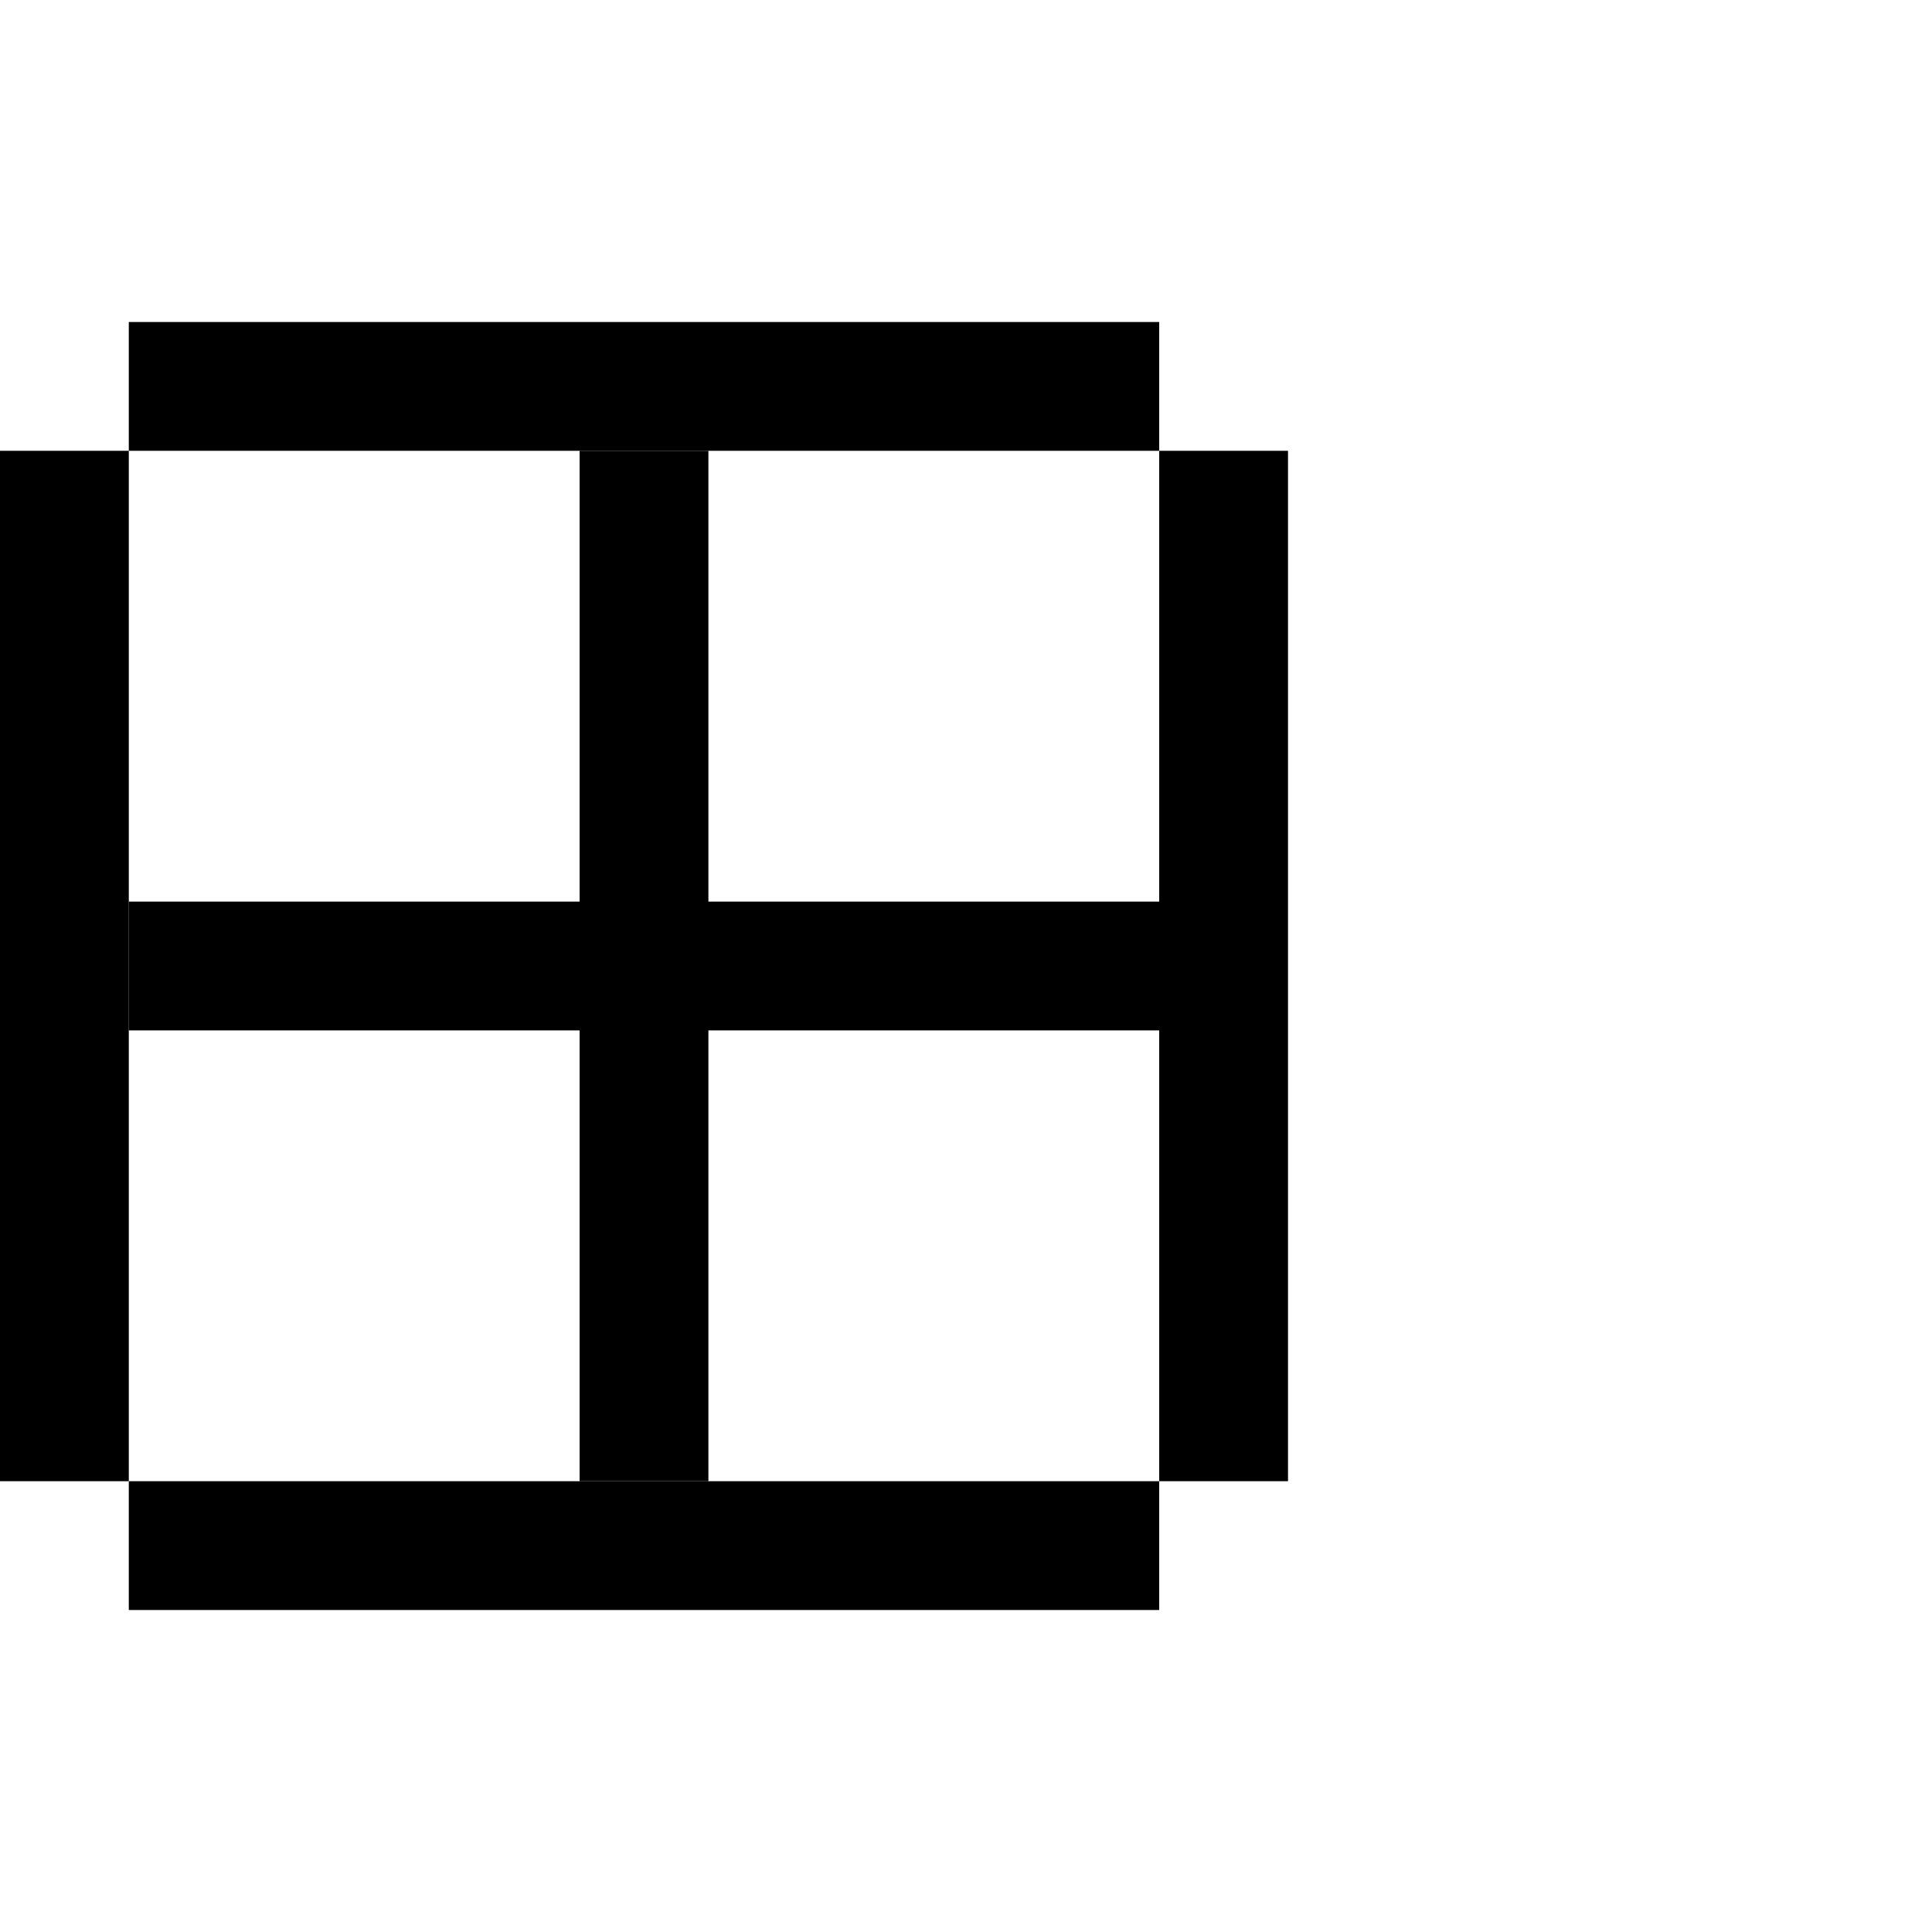 <svg width="60" height="60" viewBox="0 0 60 60" fill="none" xmlns="http://www.w3.org/2000/svg">
<rect x="4" y="10" width="32" height="4" fill="black"/>
<rect x="4" y="28" width="32" height="4" fill="black"/>
<rect x="4" y="46" width="32" height="4" fill="black"/>
<rect x="36" y="14" width="4" height="32" fill="black"/>
<rect x="18" y="14" width="4" height="32" fill="black"/>
<rect y="14" width="4" height="32" fill="black"/>
</svg>
